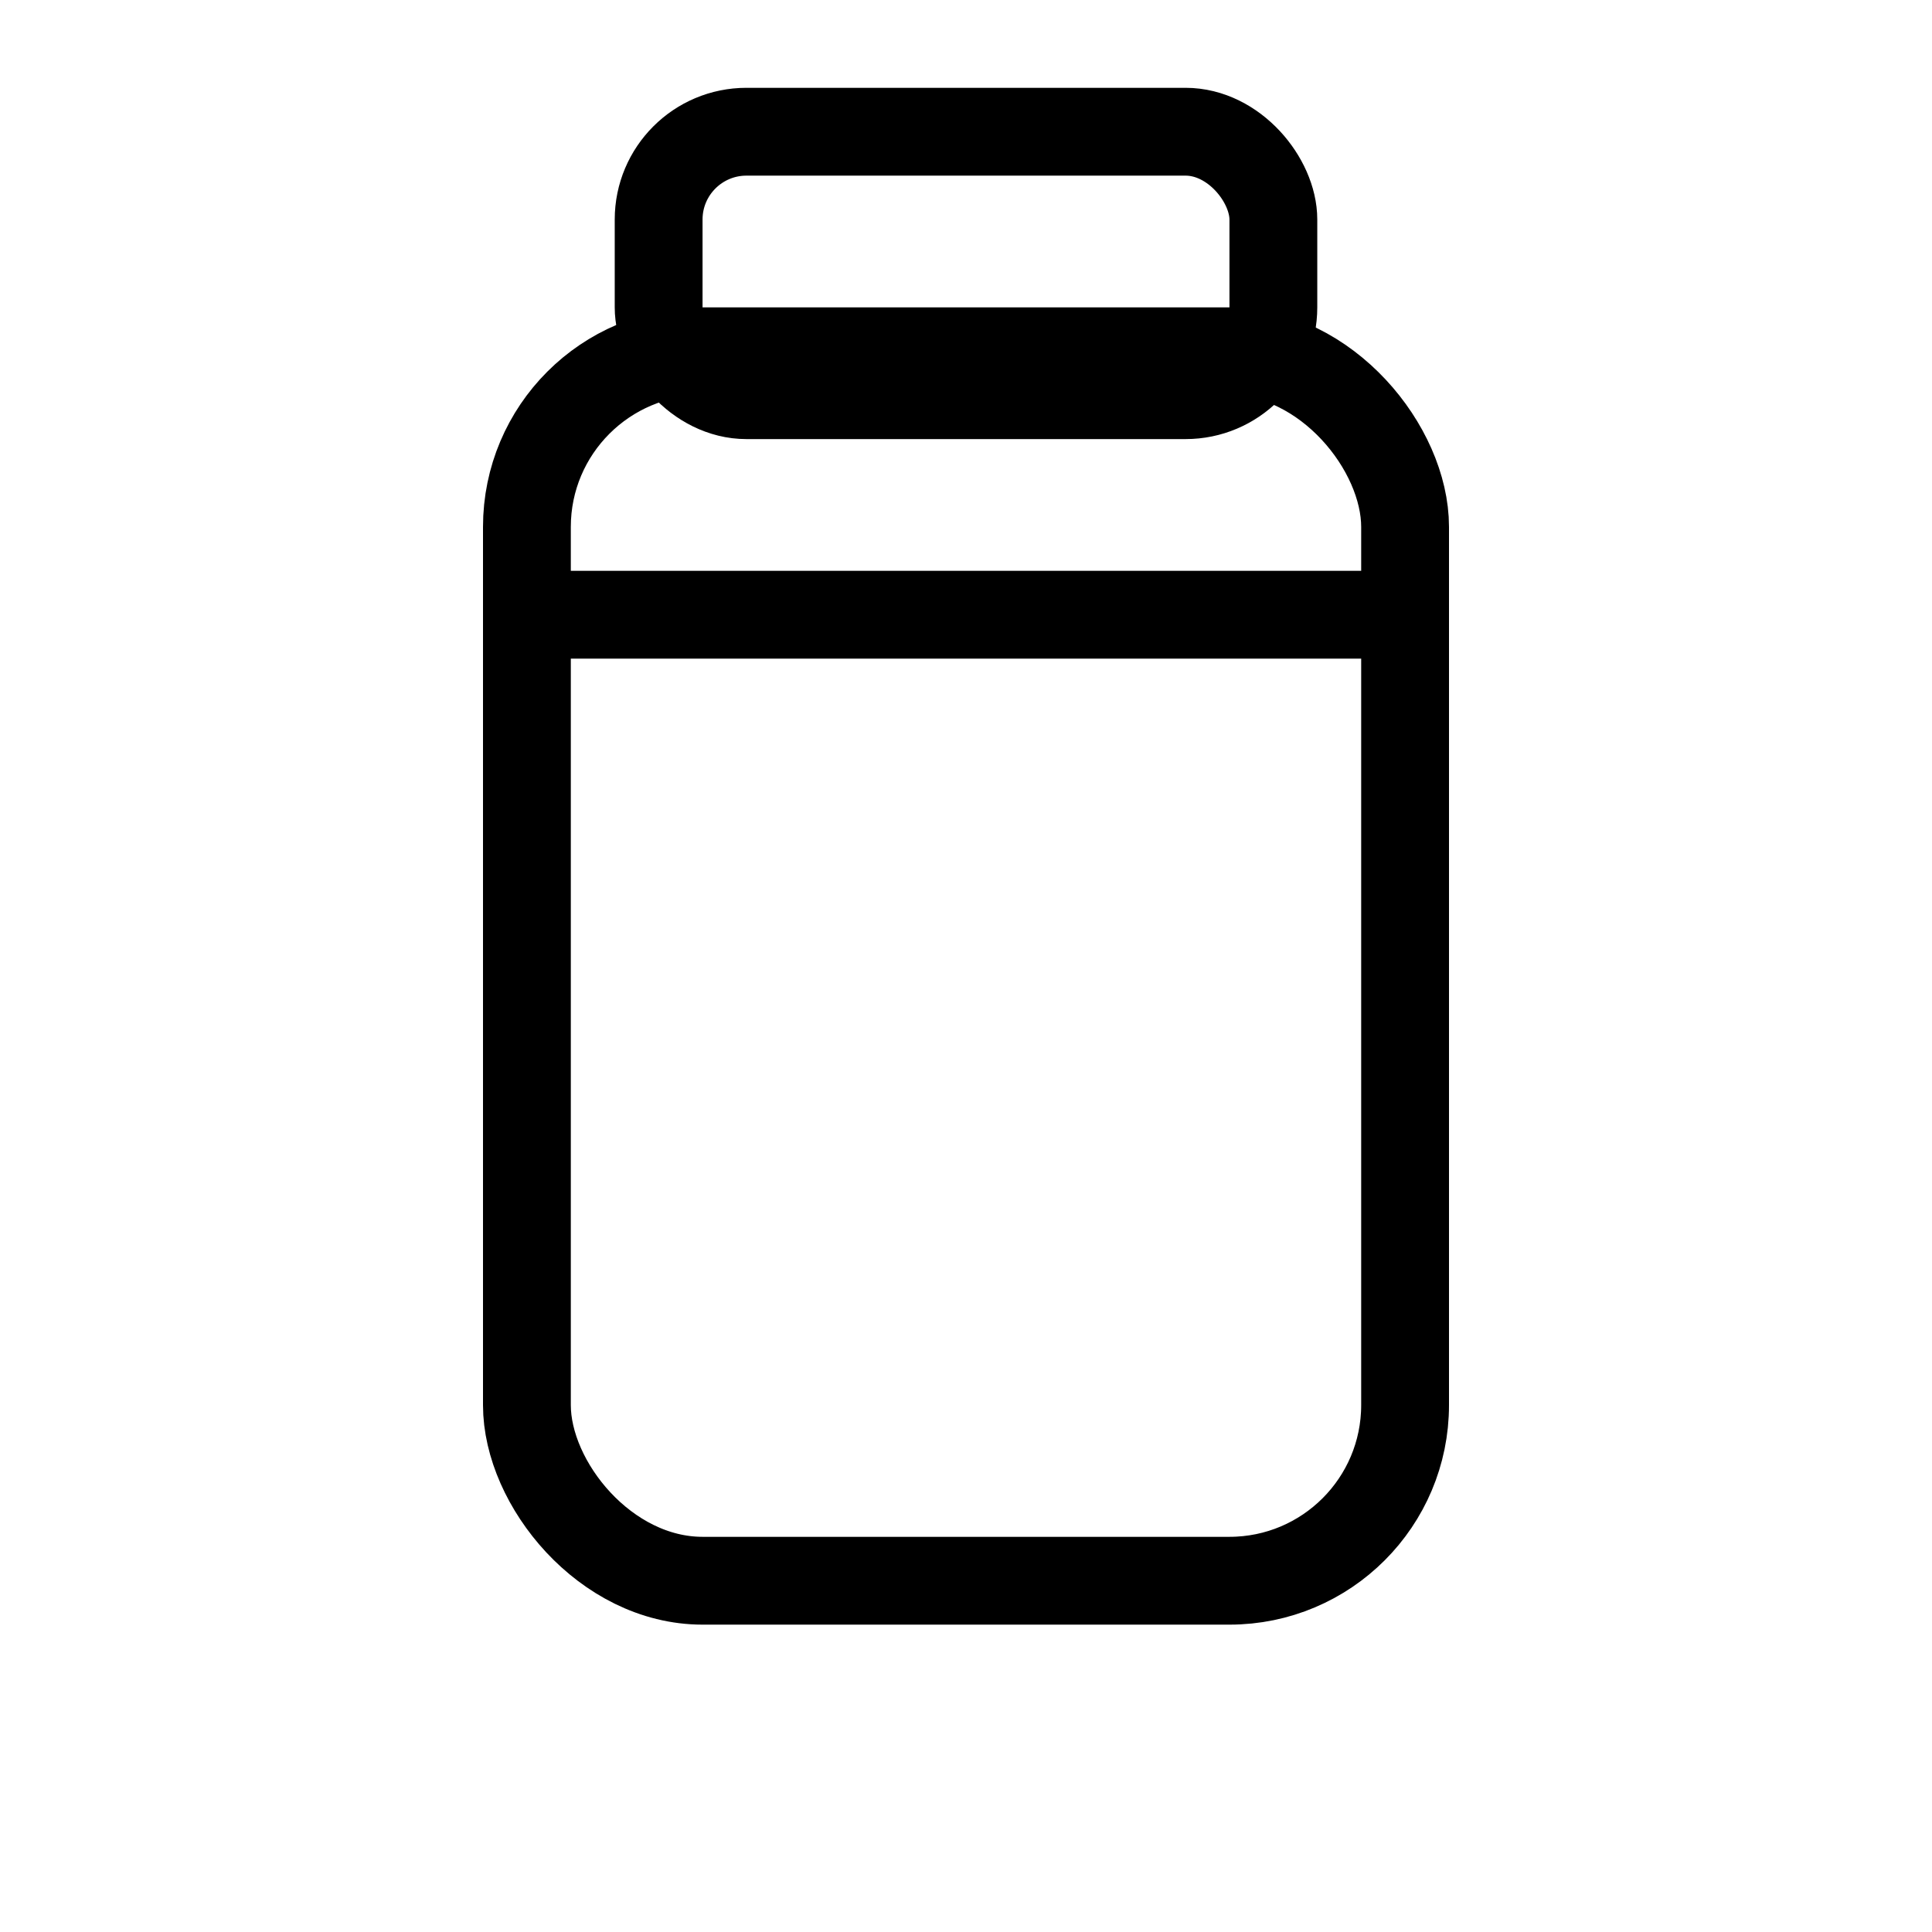 <?xml version="1.0" encoding="UTF-8"?> <svg xmlns="http://www.w3.org/2000/svg" width="22" height="22" viewBox="0 0 22 22" fill="none" stroke="black" stroke-width="1"><rect x="6" y="4" width="10" height="14" rx="2"></rect><line x1="6" y1="7" x2="16" y2="7"></line><rect x="7.5" y="1.5" width="7" height="3" rx="1"></rect></svg> 